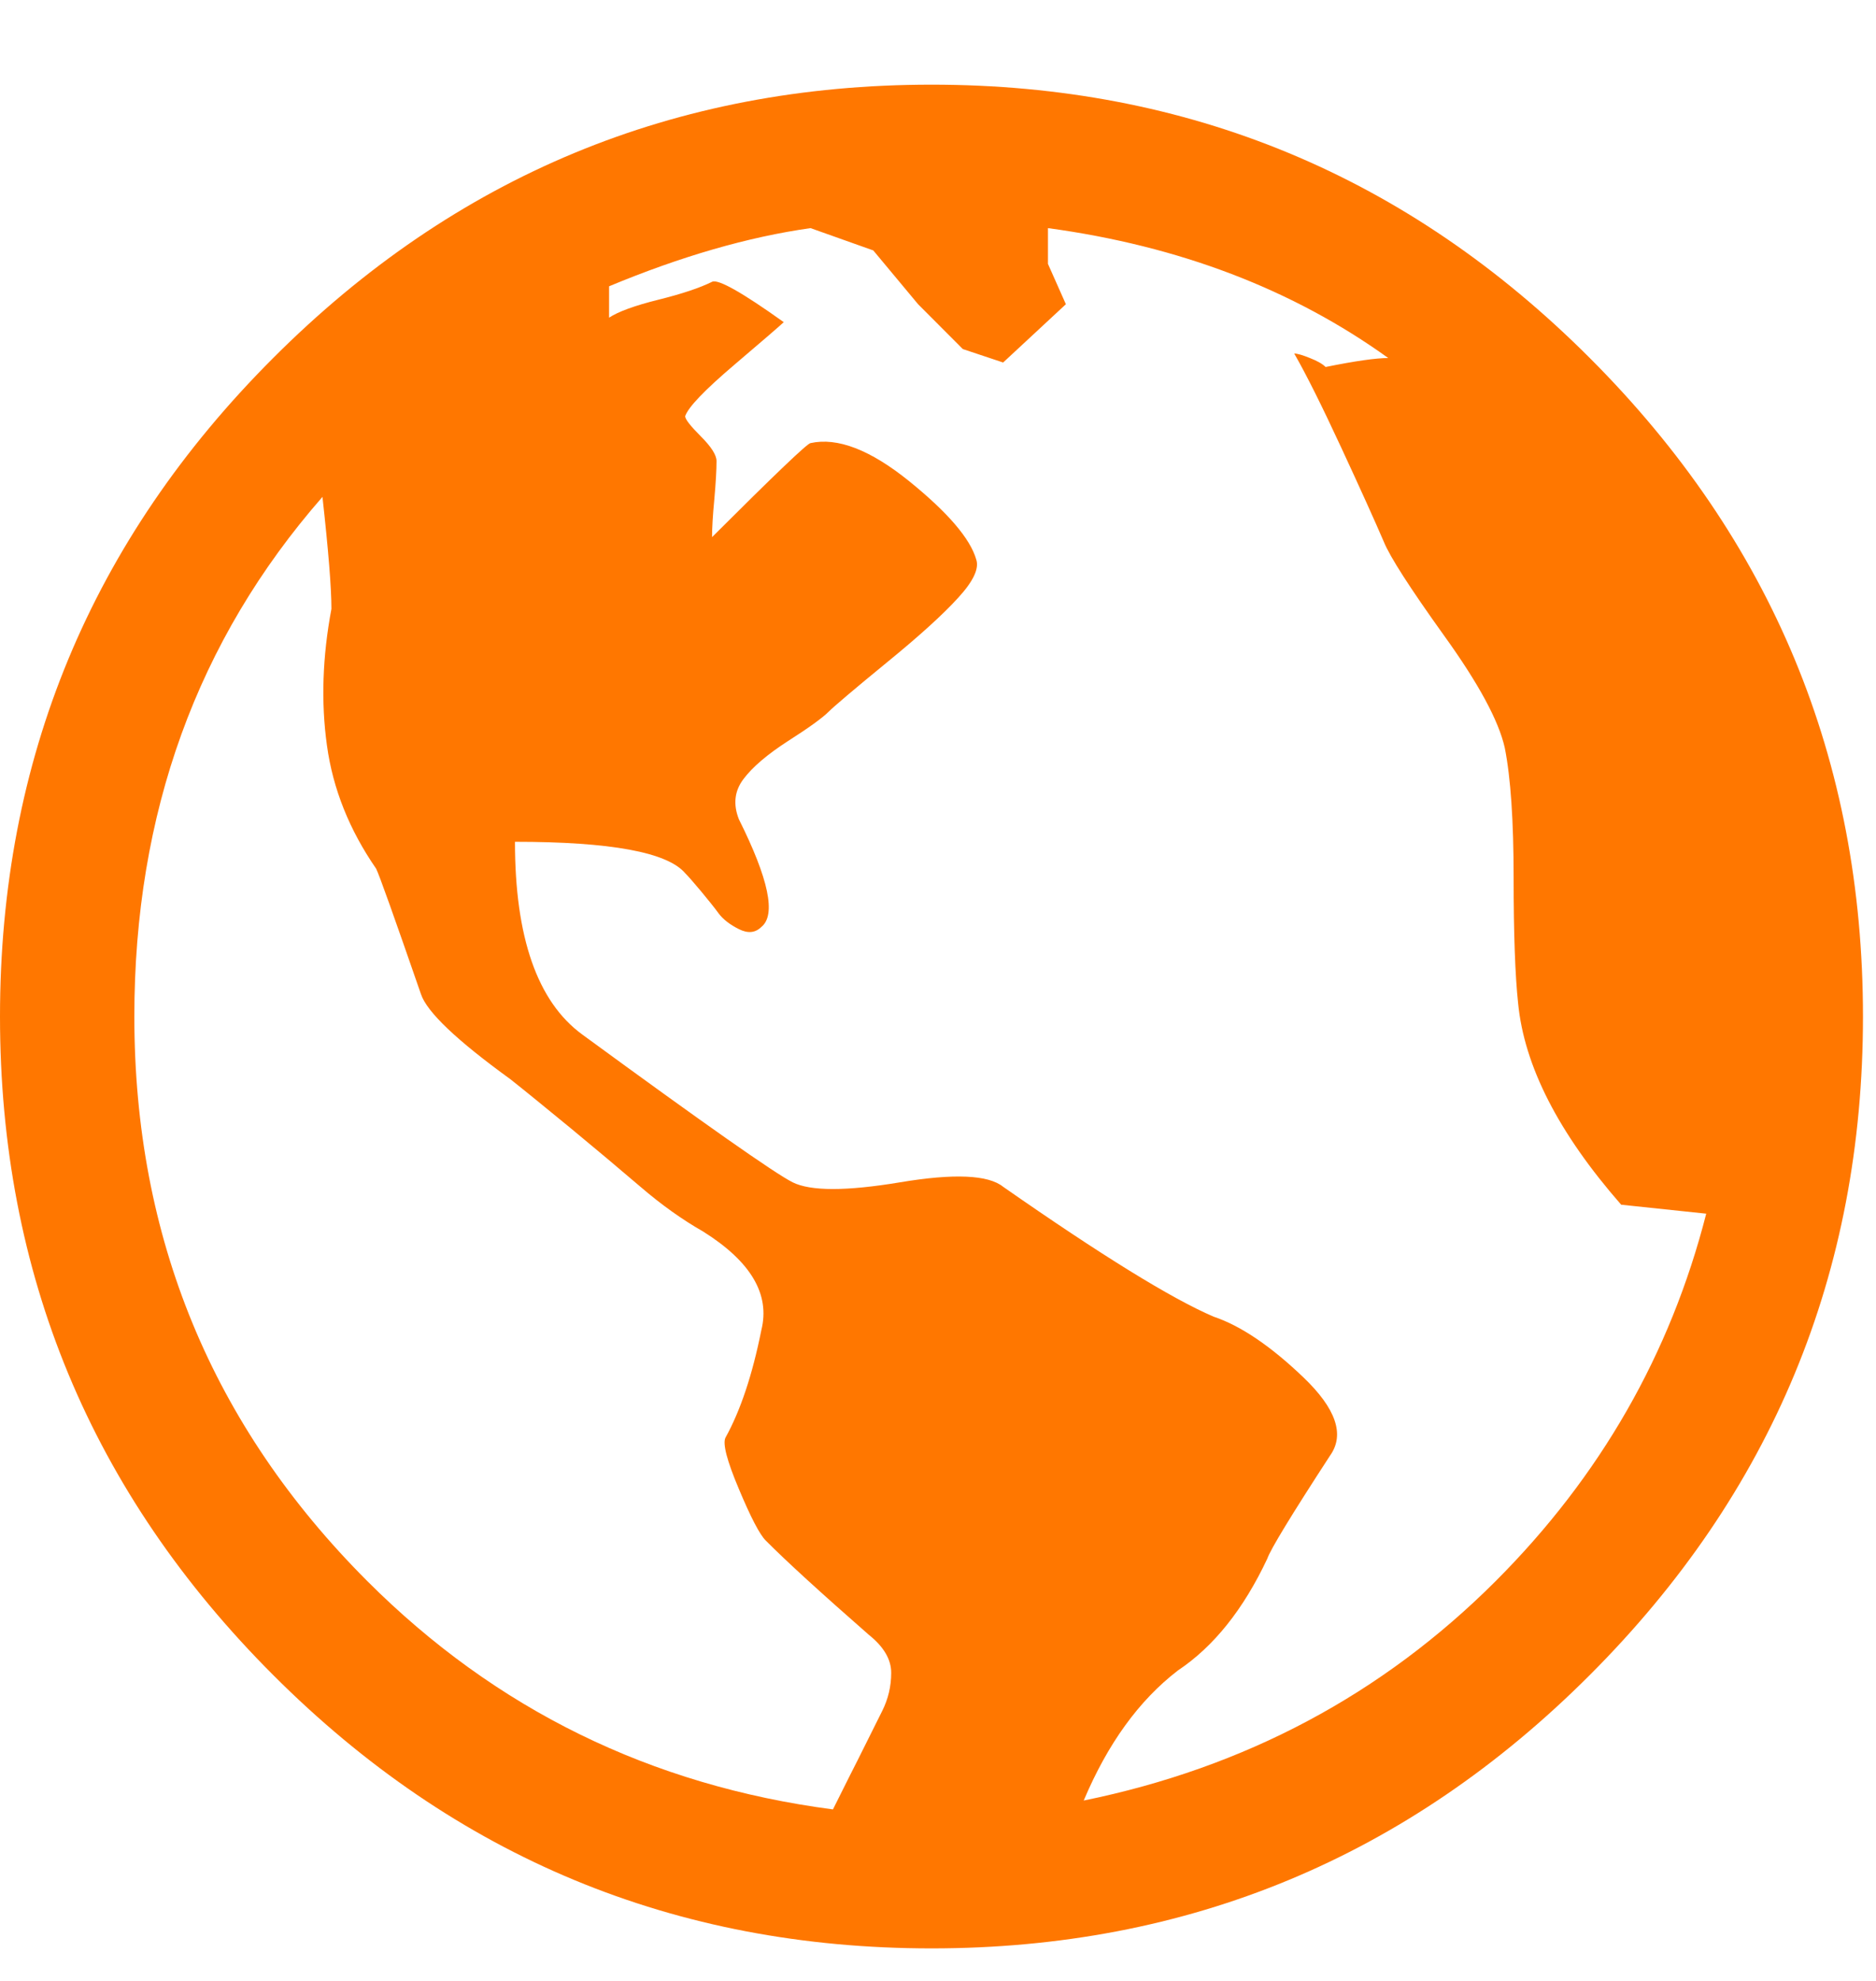 <?xml version="1.0" encoding="UTF-8"?>
<svg width="18px" height="19px" viewBox="0 0 18 19" version="1.1" xmlns="http://www.w3.org/2000/svg" xmlns:xlink="http://www.w3.org/1999/xlink">
    <!-- Generator: Sketch 60.1 (88133) - https://sketch.com -->
    <title>globe</title>
    <desc>Created with Sketch.</desc>
    <g id="Mockups" stroke="none" stroke-width="1" fill="none" fill-rule="evenodd">
        <g id="P8-Home-Mockup" transform="translate(-1825, -33)" fill="#FF7700" fill-rule="nonzero">
            <g id="Group-20" transform="translate(1825, 30)">
                <path d="M8.938,21.688 C11.401,21.688 13.507,20.814 15.254,19.066 C17.001,17.319 17.875,15.214 17.875,12.75 C17.875,10.286 17.001,8.181 15.254,6.434 C13.507,4.686 11.401,3.812 8.938,3.812 C6.474,3.812 4.368,4.686 2.621,6.434 C0.874,8.181 0,10.286 0,12.75 C0,15.214 0.874,17.319 2.621,19.066 C4.368,20.814 6.474,21.688 8.938,21.688 Z M10.398,20.27 C10.628,19.725 10.928,19.31 11.301,19.023 C11.645,18.794 11.931,18.436 12.16,17.949 C12.189,17.863 12.389,17.534 12.762,16.961 C12.905,16.76 12.819,16.51 12.504,16.209 C12.189,15.908 11.902,15.715 11.645,15.629 C11.243,15.457 10.57,15.042 9.625,14.383 C9.482,14.268 9.152,14.254 8.637,14.34 C8.121,14.426 7.777,14.426 7.605,14.34 C7.434,14.254 6.76,13.781 5.586,12.922 C5.156,12.607 4.941,11.991 4.941,11.074 C5.858,11.074 6.402,11.174 6.574,11.375 C6.603,11.404 6.653,11.461 6.725,11.547 C6.796,11.633 6.854,11.704 6.896,11.762 C6.939,11.819 7.004,11.869 7.09,11.912 C7.176,11.955 7.247,11.948 7.305,11.891 C7.448,11.776 7.376,11.432 7.09,10.859 C7.033,10.716 7.047,10.587 7.133,10.473 C7.219,10.358 7.362,10.236 7.562,10.107 C7.763,9.979 7.892,9.885 7.949,9.828 C8.007,9.771 8.193,9.613 8.508,9.355 C8.823,9.098 9.052,8.89 9.195,8.732 C9.339,8.575 9.396,8.453 9.367,8.367 C9.31,8.167 9.095,7.916 8.723,7.615 C8.35,7.314 8.035,7.193 7.777,7.25 C7.749,7.25 7.434,7.551 6.832,8.152 C6.832,8.066 6.839,7.945 6.854,7.787 C6.868,7.63 6.875,7.508 6.875,7.422 C6.875,7.365 6.825,7.286 6.725,7.186 C6.624,7.085 6.574,7.021 6.574,6.992 C6.603,6.906 6.76,6.742 7.047,6.498 C7.333,6.255 7.491,6.118 7.52,6.09 C7.118,5.803 6.889,5.674 6.832,5.703 C6.717,5.76 6.546,5.818 6.316,5.875 C6.087,5.932 5.93,5.99 5.844,6.047 L5.844,6.047 L5.844,5.746 C6.531,5.46 7.176,5.273 7.777,5.188 L7.777,5.188 L8.379,5.402 L8.809,5.918 L9.238,6.348 L9.625,6.477 L10.227,5.918 L10.055,5.531 L10.055,5.188 C11.315,5.359 12.404,5.775 13.32,6.434 C13.206,6.434 13.005,6.462 12.719,6.52 C12.69,6.491 12.64,6.462 12.568,6.434 C12.497,6.405 12.447,6.391 12.418,6.391 C12.533,6.591 12.683,6.892 12.869,7.293 C13.055,7.694 13.191,7.995 13.277,8.195 C13.335,8.339 13.528,8.639 13.857,9.098 C14.187,9.556 14.38,9.914 14.438,10.172 C14.495,10.458 14.523,10.874 14.523,11.418 C14.523,11.962 14.538,12.363 14.566,12.621 C14.624,13.223 14.953,13.867 15.555,14.555 L15.555,14.555 L16.371,14.641 C16.027,15.987 15.354,17.161 14.352,18.164 C13.263,19.253 11.945,19.954 10.398,20.27 Z M7.992,20.355 C6.245,20.126 4.755,19.396 3.523,18.164 C2.034,16.674 1.289,14.87 1.289,12.75 C1.289,10.802 1.891,9.141 3.094,7.766 C3.151,8.281 3.18,8.639 3.18,8.84 C3.094,9.298 3.079,9.735 3.137,10.15 C3.194,10.566 3.352,10.96 3.609,11.332 C3.638,11.389 3.781,11.79 4.039,12.535 C4.096,12.707 4.383,12.979 4.898,13.352 C5.042,13.466 5.235,13.624 5.479,13.824 C5.722,14.025 5.944,14.211 6.145,14.383 C6.345,14.555 6.546,14.698 6.746,14.812 C7.204,15.099 7.391,15.414 7.305,15.758 C7.219,16.188 7.104,16.531 6.961,16.789 C6.932,16.846 6.975,17.011 7.09,17.283 C7.204,17.555 7.29,17.72 7.348,17.777 C7.548,17.978 7.878,18.279 8.336,18.68 C8.479,18.794 8.551,18.916 8.551,19.045 C8.551,19.174 8.522,19.296 8.465,19.41 L8.465,19.41 L8.229,19.883 C8.203,19.933 8.18,19.98 8.157,20.025 L7.992,20.355 Z" id="globe"></path>
            </g>
        </g>
    </g>
</svg>